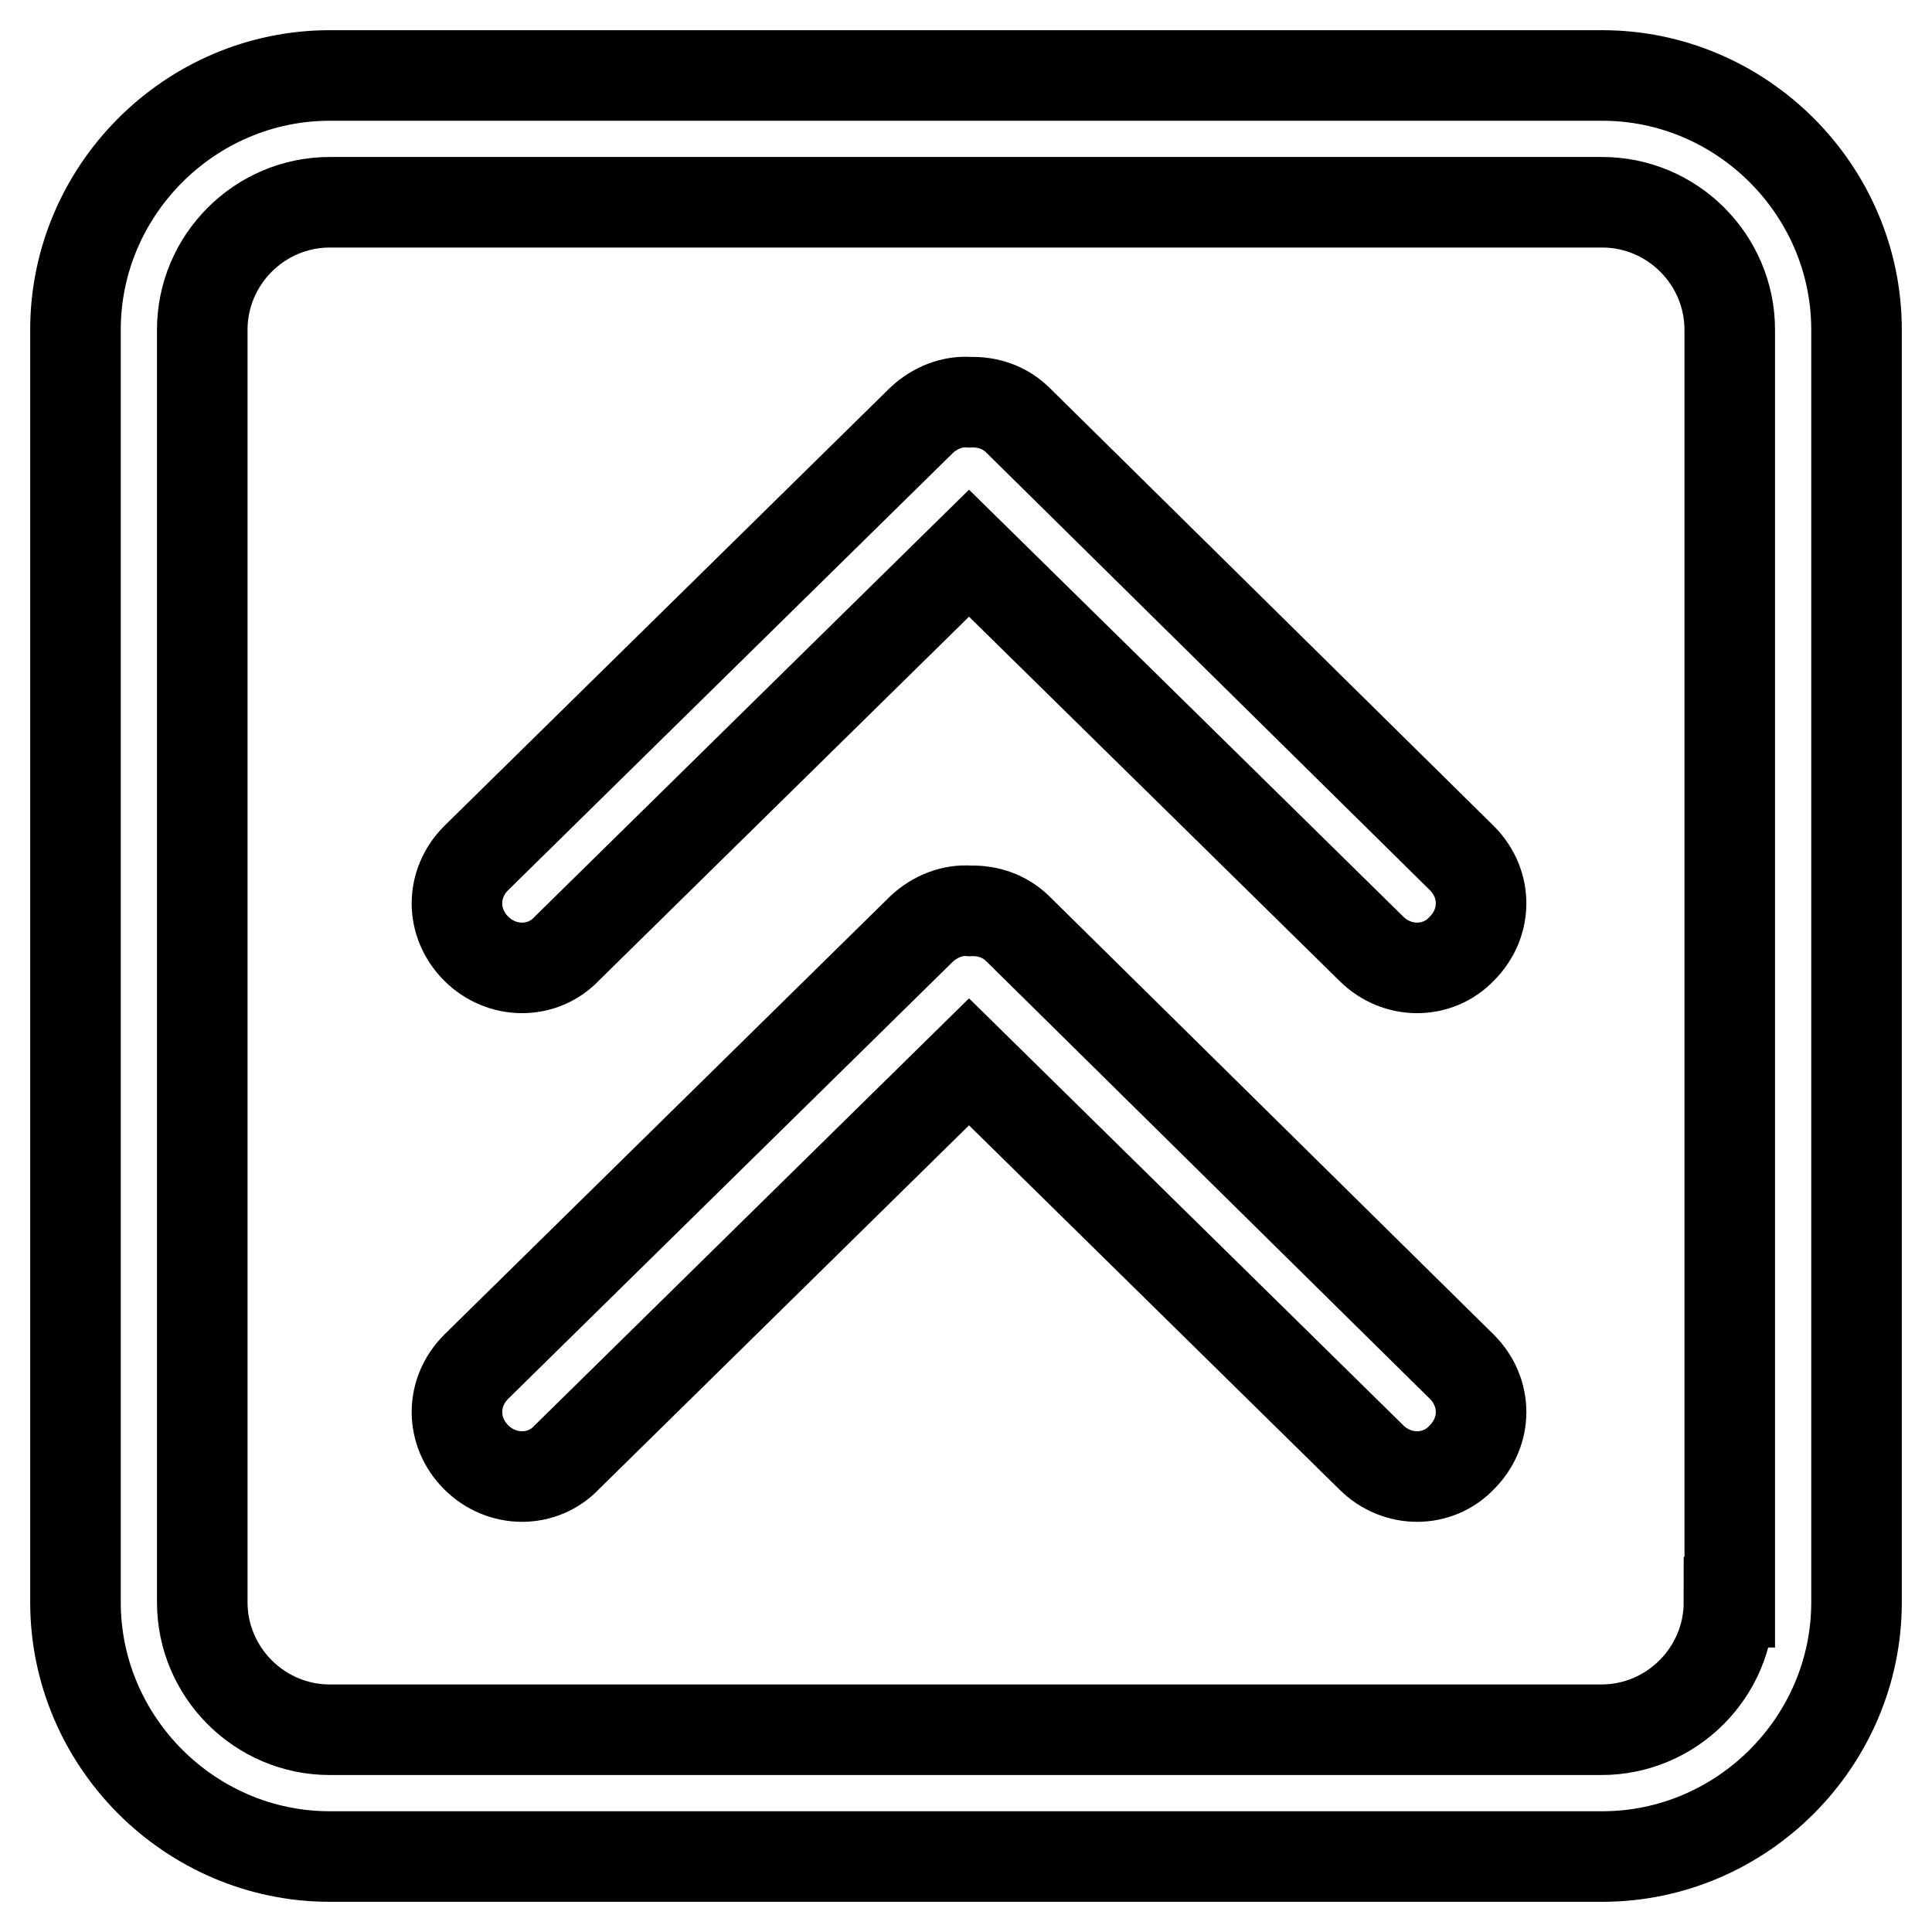 <?xml version="1.0" encoding="utf-8"?>
<!-- Svg Vector Icons : http://www.onlinewebfonts.com/icon -->
<!DOCTYPE svg PUBLIC "-//W3C//DTD SVG 1.1//EN" "http://www.w3.org/Graphics/SVG/1.1/DTD/svg11.dtd">
<svg version="1.1" xmlns="http://www.w3.org/2000/svg" xmlns:xlink="http://www.w3.org/1999/xlink" x="0px" y="0px" viewBox="0 0 256 256" enable-background="new 0 0 256 256" xml:space="preserve">
<g> <path stroke-width="12" fill-opacity="0" stroke="#000000"  d="M212.3,10H43.7C25.2,10,10,25.2,10,43.7v168.6c0,18.5,15.2,33.7,33.7,33.7h168.6 c18.5,0,33.7-15.2,33.7-33.7V43.7C246,25.2,230.8,10,212.3,10z M229.1,212.3c0,9.3-7.6,16.9-16.9,16.9H43.7 c-9.3,0-16.9-7.6-16.9-16.9V43.7c0-9.3,7.6-16.9,16.9-16.9h168.6c9.3,0,16.9,7.6,16.9,16.9V212.3z M134.9,123.1 c-1.7-1.7-4-2.5-6.4-2.4c-2.2-0.2-4.6,0.7-6.4,2.4l-59,58c-3.4,3.4-3.4,8.6,0,12c3.4,3.4,8.8,3.4,12,0l53.3-52.4l53.3,52.4 c3.4,3.4,8.8,3.4,12,0c3.4-3.4,3.4-8.6,0-12L134.9,123.1z M134.9,55.7c-1.7-1.7-4-2.5-6.4-2.4c-2.2-0.2-4.6,0.7-6.4,2.4l-59,58 c-3.4,3.4-3.4,8.6,0,12c3.4,3.4,8.8,3.4,12,0l53.3-52.4l53.3,52.4c3.4,3.4,8.8,3.4,12,0c3.4-3.4,3.4-8.6,0-12L134.9,55.7z"/></g>
</svg>